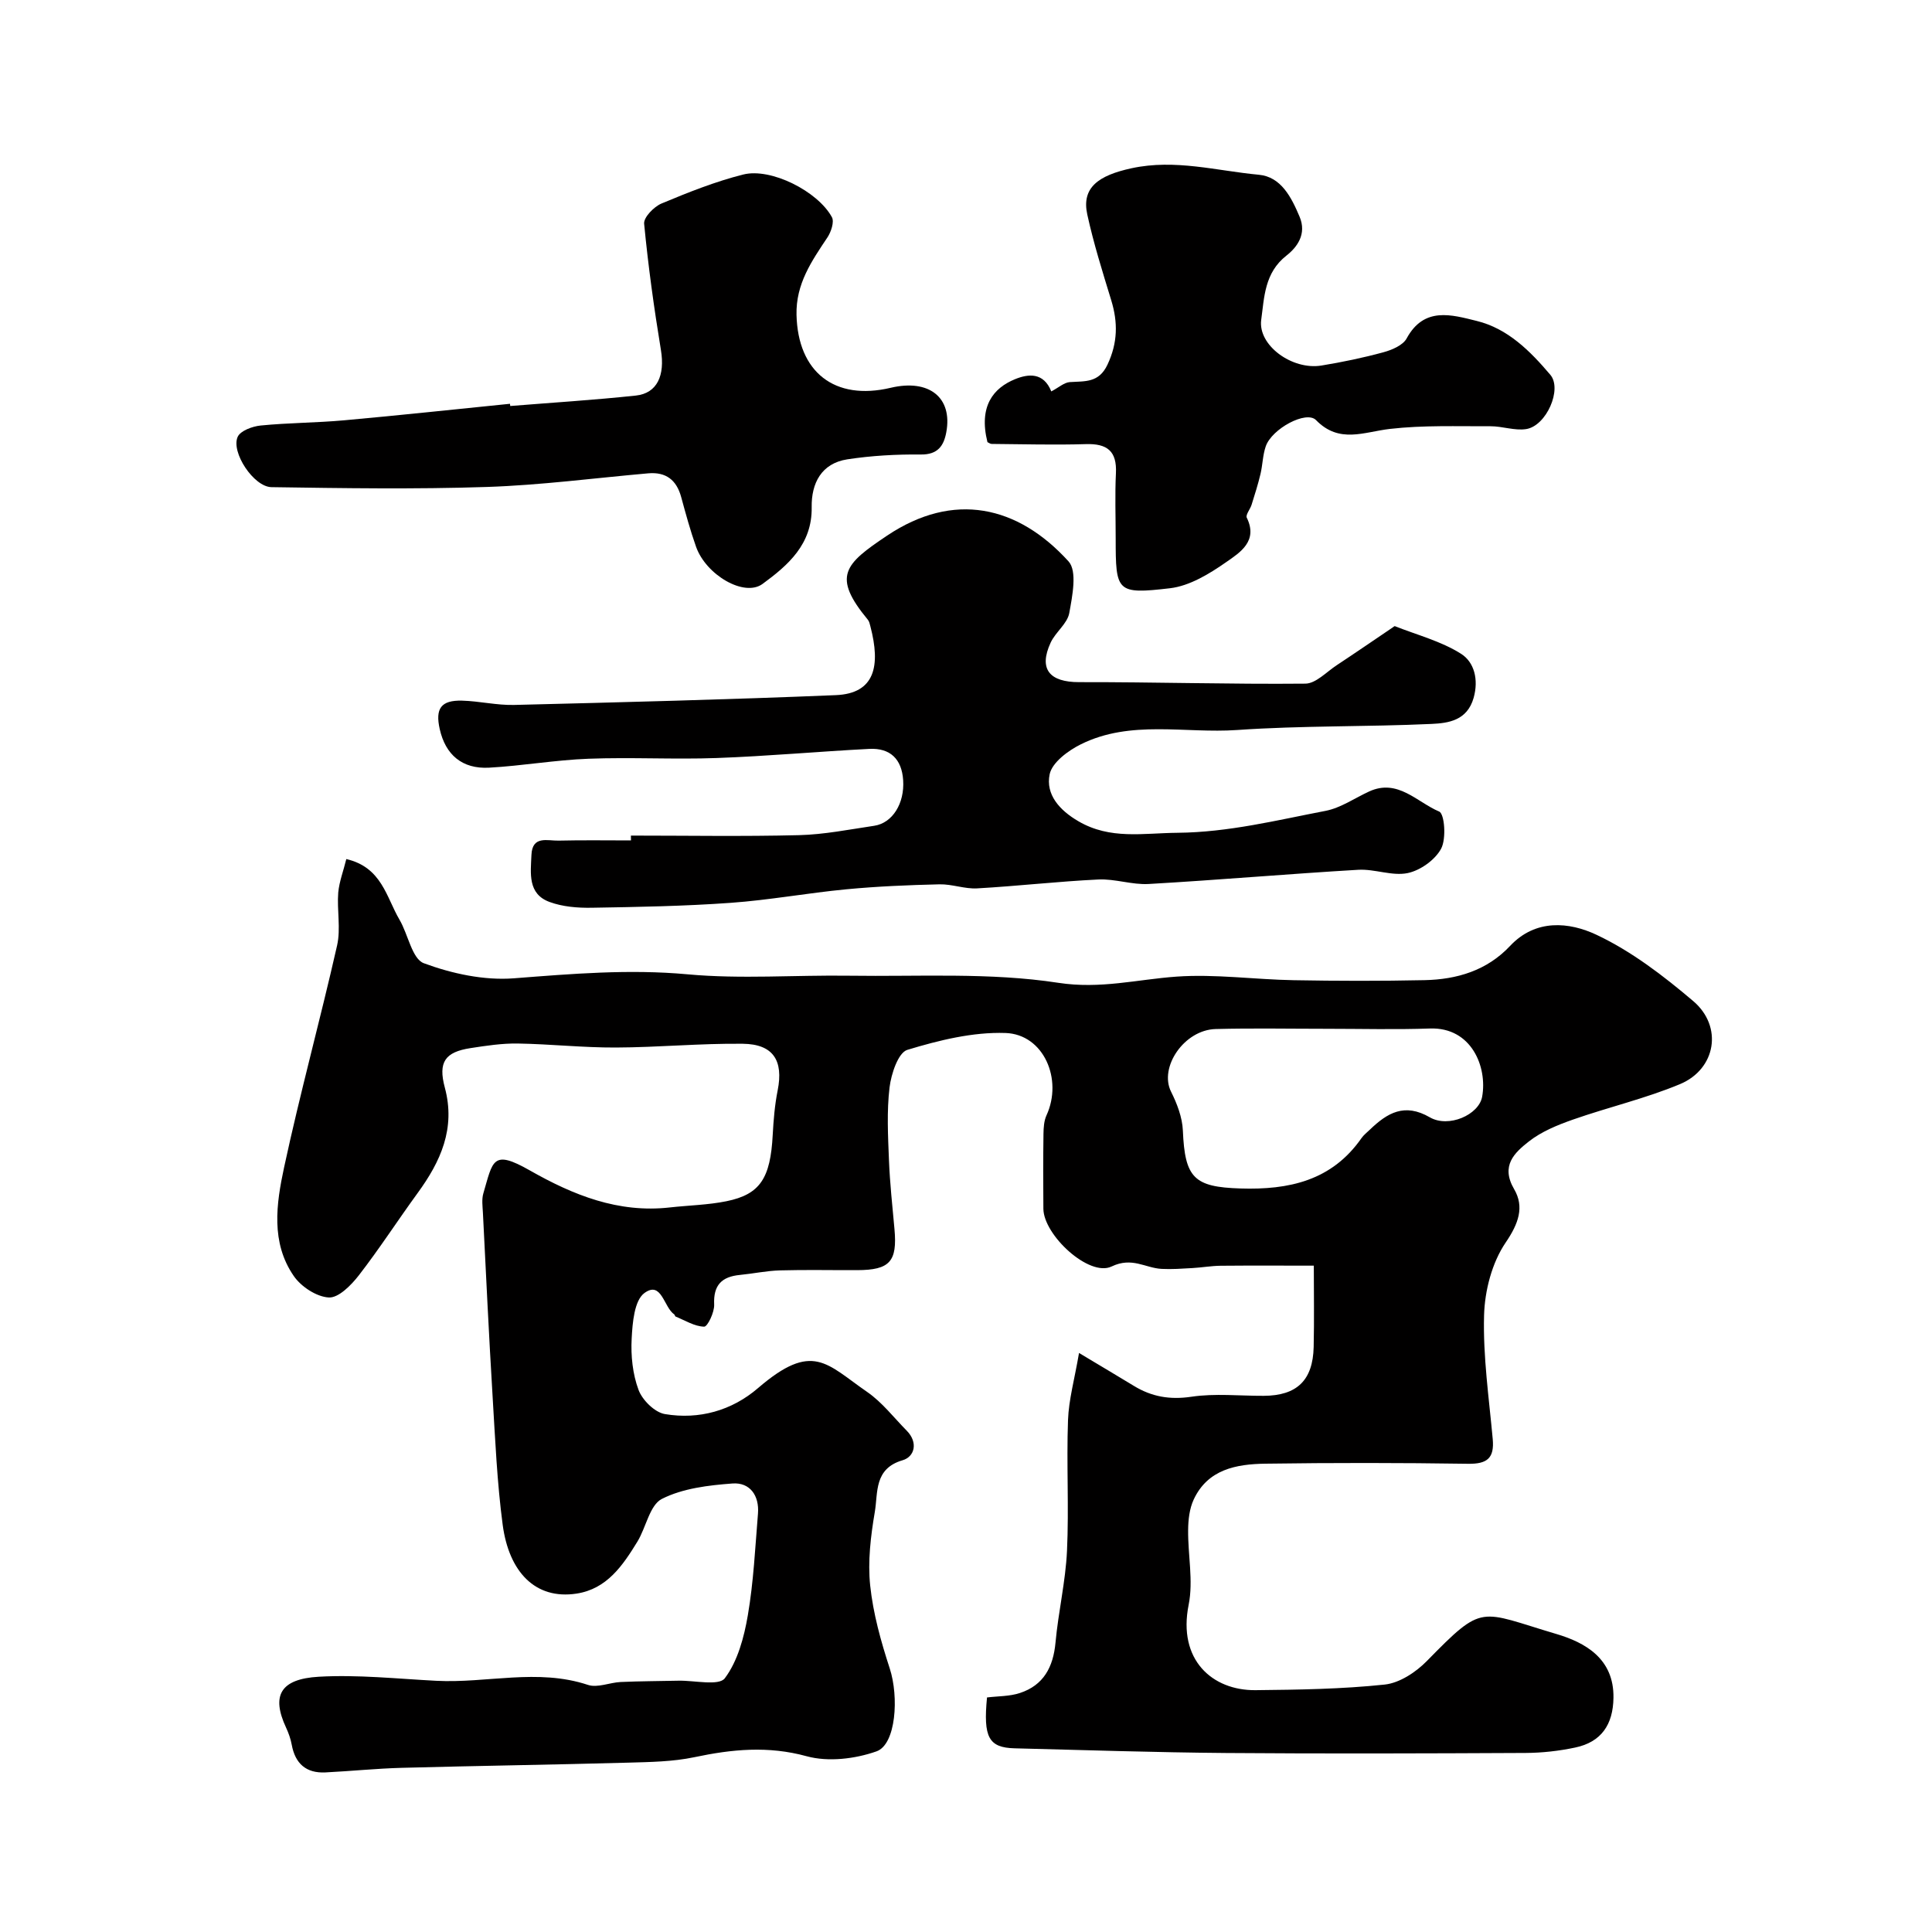 <svg enable-background="new 0 0 400 400" viewBox="0 0 400 400" xmlns="http://www.w3.org/2000/svg"><g fill="#010000"><path d="m71.7 177.86c7.37 1.71 8.28 7.92 11.01 12.55 1.79 3.04 2.6 8.12 5.05 9.02 5.83 2.16 12.47 3.59 18.61 3.12 12.01-.93 23.85-1.94 35.97-.83 11.07 1.02 22.31.13 33.48.29 14.46.21 29.12-.71 43.29 1.47 8.71 1.34 16.32-.7 24.46-1.28 8.03-.57 16.17.6 24.27.74 9.02.16 18.06.18 27.08-.01 6.72-.14 12.93-1.98 17.73-7.09 5.31-5.66 12.28-4.94 17.87-2.31 7.25 3.41 13.88 8.5 20.04 13.73 6.2 5.26 4.73 14.08-2.74 17.2-7.17 2.99-14.84 4.77-22.19 7.35-3.19 1.12-6.49 2.47-9.1 4.52-2.96 2.33-5.89 5.01-3.04 9.88 2.14 3.67.92 7.12-1.76 11.05-2.83 4.16-4.33 9.94-4.47 15.07-.23 8.5 1.01 17.06 1.79 25.58.37 3.97-1.12 5.21-5.1 5.15-14-.21-28-.22-42-.02-5.98.09-11.9 1.16-14.81 7.43-.87 1.87-1.13 4.16-1.15 6.27-.06 5.18 1.1 10.54.11 15.5-2.3 11.45 4.91 17.77 13.83 17.69 8.93-.09 17.9-.22 26.77-1.16 3.07-.33 6.45-2.56 8.72-4.88 11.83-12.07 10.73-10.35 26.81-5.59 5.96 1.76 11.95 5.1 11.82 13.21-.08 5.55-2.51 9.16-7.92 10.3-3.35.71-6.84 1.1-10.26 1.12-20.66.1-41.33.17-62 .01-14.6-.12-29.2-.6-43.8-.97-5.38-.14-6.52-2.28-5.72-10.53 2.26-.28 4.66-.21 6.81-.92 4.91-1.61 6.9-5.38 7.37-10.43.58-6.35 2.08-12.63 2.38-18.98.42-9.01-.12-18.06.21-27.07.15-4.28 1.36-8.51 2.28-13.92 4.57 2.74 7.99 4.76 11.37 6.82 3.69 2.25 7.45 2.9 11.9 2.24 4.89-.73 9.97-.17 14.97-.19 6.86-.03 10.18-3.2 10.34-10.11.13-5.66.03-11.32.03-16.84-6.52 0-12.89-.04-19.26.02-1.96.02-3.92.37-5.88.48-2.12.12-4.26.28-6.37.17-3.4-.18-6.11-2.53-10.35-.5-4.66 2.24-14.08-6.5-14.13-11.95-.05-5.17-.05-10.33.02-15.5.02-1.28.1-2.69.62-3.83 3.44-7.46-.57-16.79-8.48-17.06-6.76-.23-13.76 1.5-20.32 3.49-1.9.58-3.35 4.98-3.69 7.79-.59 4.95-.32 10.03-.12 15.05.19 4.77.71 9.52 1.14 14.27.61 6.72-.96 8.48-7.72 8.5-5.33.02-10.67-.1-16 .05-2.76.08-5.5.67-8.27.94-3.77.36-5.53 2.1-5.34 6.14.07 1.58-1.37 4.59-2.07 4.57-1.99-.04-3.96-1.3-5.93-2.1-.12-.05-.13-.33-.25-.42-2.2-1.5-2.62-7.04-6.18-4.45-2.11 1.54-2.48 6.16-2.65 9.45-.19 3.54.2 7.35 1.43 10.63.79 2.11 3.35 4.64 5.45 4.99 7.08 1.19 13.87-.72 19.29-5.39 11.33-9.74 14.16-5 22.59.81 3.1 2.14 5.51 5.3 8.2 8.03 2.38 2.42 1.64 5.38-.87 6.11-5.95 1.74-5.07 6.71-5.75 10.7-.85 5-1.48 10.22-.96 15.22.61 5.81 2.23 11.6 4.05 17.18 1.92 5.88 1.31 15.74-2.74 17.17-4.44 1.57-10.01 2.23-14.46 1.01-8-2.19-15.46-1.45-23.26.2-4.47.94-9.17 1-13.78 1.13-15.6.43-31.2.65-46.8 1.07-5.27.14-10.53.69-15.81.95-3.98.19-6.24-1.82-6.96-5.73-.22-1.21-.65-2.42-1.17-3.54-3.08-6.62-1.22-10.08 6.78-10.54 8.06-.46 16.2.42 24.29.84 10.45.55 20.98-2.62 31.43.85 1.98.66 4.51-.5 6.79-.6 3.98-.18 7.97-.18 11.96-.27 3.32-.07 8.36 1.13 9.59-.51 2.67-3.56 3.98-8.48 4.76-13.03 1.19-6.93 1.52-14.02 2.1-21.05.3-3.73-1.66-6.51-5.28-6.24-4.97.37-10.29 1-14.61 3.19-2.53 1.28-3.27 5.9-5.08 8.86-3.02 4.92-6.3 9.79-12.6 10.75-8.56 1.3-13.98-4.53-15.28-14.21-1.17-8.79-1.55-17.7-2.09-26.57-.77-12.7-1.37-25.4-2.01-38.1-.07-1.33-.27-2.75.09-3.98 1.99-6.76 1.85-9.18 9.62-4.76 9 5.12 18.32 8.87 28.97 7.67 3.92-.44 7.91-.51 11.75-1.29 6.98-1.42 9.1-4.78 9.57-13.7.17-3.1.42-6.22 1.03-9.26 1.22-6.13-.89-9.57-7.22-9.64-8.76-.1-17.53.75-26.3.78-6.77.03-13.53-.72-20.3-.83-3.25-.05-6.54.45-9.77.95-5.27.81-6.75 2.88-5.32 8.19 2.26 8.44-.86 15.28-5.65 21.84-4.11 5.64-7.9 11.52-12.17 17.03-1.57 2.02-4.18 4.67-6.19 4.57-2.54-.13-5.75-2.23-7.27-4.45-4.78-6.92-3.62-14.95-2.01-22.45 3.31-15.4 7.5-30.61 10.98-45.98.79-3.49-.05-7.32.24-10.97.22-2.29 1.1-4.56 1.67-6.92zm202.94 35.14c-7.65 0-15.3-.15-22.94.05-6.54.17-11.78 7.93-9.24 12.98 1.24 2.48 2.32 5.31 2.44 8.03.41 9.84 2.32 11.7 11.9 12 10.05.32 18.93-1.6 25.08-10.42.47-.67 1.15-1.19 1.75-1.77 3.59-3.45 7.15-5.58 12.4-2.54 3.89 2.25 10.15-.52 10.83-4.25 1.12-6.17-2.2-14.42-10.77-14.14-7.14.25-14.3.06-21.45.06z"/><path d="m130.62 173c11.6 0 23.21.2 34.8-.09 5.2-.13 10.39-1.17 15.57-1.94 3.81-.57 6.31-4.65 6-9.43-.28-4.38-2.68-6.71-7-6.49-10.54.54-21.06 1.51-31.61 1.89-8.84.32-17.72-.19-26.56.15-6.87.26-13.7 1.47-20.57 1.85-5.57.3-9.02-2.68-10.21-7.99-.96-4.27.28-6 4.62-5.89 3.61.1 7.21.98 10.8.89 22.2-.55 44.41-1.11 66.6-2.03 8.11-.34 9.28-6.07 7.15-14.22-.13-.48-.23-1.03-.53-1.39-7.47-9.03-4.82-11.52 3.99-17.42 13.76-9.21 27.04-6.24 37.56 5.34 1.83 2.01.79 7.16.15 10.7-.4 2.2-2.85 3.94-3.86 6.13-2.53 5.49-.21 8.18 5.9 8.17 15.61-.03 31.23.46 46.84.31 2.17-.02 4.36-2.41 6.47-3.8 3.91-2.58 7.76-5.23 11.64-7.85.14-.09.33-.28.42-.25 4.62 1.83 9.59 3.11 13.72 5.73 2.71 1.72 3.66 5.31 2.59 9.11-1.33 4.69-5.2 5.24-8.69 5.4-13.42.62-26.89.33-40.28 1.26-10.81.75-22.05-2.16-32.35 2.96-2.63 1.3-5.95 3.76-6.46 6.2-.87 4.2 2.05 7.46 5.95 9.73 6.61 3.86 13.39 2.45 20.52 2.39 10.58-.1 20.52-2.6 30.65-4.54 3.16-.61 6.03-2.64 9.04-4.02 5.92-2.71 9.9 2.23 14.48 4.16 1.13.47 1.5 5.63.42 7.67-1.24 2.33-4.3 4.52-6.93 5.07-3.22.67-6.84-.88-10.24-.68-14.47.85-28.91 2.11-43.38 2.94-3.45.2-6.97-1.1-10.43-.93-8.38.4-16.73 1.37-25.11 1.84-2.57.14-5.19-.9-7.77-.84-6.44.15-12.89.42-19.3 1.03-7.99.76-15.92 2.23-23.91 2.8-9.57.69-19.19.86-28.8 1.02-2.91.05-6.01-.2-8.71-1.19-4.59-1.67-3.93-5.96-3.77-9.75.17-4.07 3.34-2.9 5.61-2.96 5-.12 10-.04 15-.04-.01-.33-.02-.67-.02-1z"/><path d="m105.64 84.06c8.67-.7 17.35-1.24 25.99-2.16 4.47-.47 6.06-4.22 5.21-9.41-1.43-8.69-2.64-17.42-3.48-26.18-.12-1.3 2.02-3.51 3.59-4.17 5.53-2.31 11.15-4.56 16.94-6.01 5.73-1.44 15.44 3.48 18.35 8.84.52.96-.17 3.03-.92 4.17-3.28 4.92-6.56 9.63-6.41 16.05.28 11.82 7.85 17.85 19.49 15.1 7.94-1.88 12.85 1.99 11.52 9.2-.51 2.77-1.73 4.65-5.25 4.61-5.08-.05-10.22.23-15.24 1-5.37.83-7.46 4.95-7.38 9.92.12 7.66-4.88 12-10.18 15.88-3.78 2.77-11.69-1.85-13.76-7.7-1.19-3.36-2.13-6.81-3.07-10.26-.96-3.55-3.14-5.27-6.85-4.94-11.13.98-22.25 2.45-33.4 2.82-14.85.49-29.72.26-44.58.04-3.68-.05-8.43-7.25-7-10.42.57-1.26 3.04-2.17 4.74-2.34 5.74-.57 11.54-.56 17.29-1.08 11.46-1.03 22.9-2.27 34.35-3.42.02.15.04.3.05.46z"/><path d="m217.66 81.04c1.55-.82 2.65-1.84 3.82-1.93 3.12-.22 6.01.23 7.82-3.63 2.12-4.52 2.17-8.73.77-13.31-1.8-5.88-3.65-11.76-4.96-17.76-1.22-5.58 2.3-8.09 9.18-9.58 9.04-1.95 17.62.54 26.34 1.35 4.6.43 6.73 4.64 8.44 8.7 1.51 3.59-.52 6.31-2.73 8.04-4.53 3.55-4.58 8.58-5.22 13.3-.71 5.26 6.39 10.46 12.48 9.46 4.31-.71 8.62-1.6 12.83-2.75 1.76-.48 4.03-1.44 4.8-2.86 3.61-6.65 9.33-4.9 14.49-3.63 6.44 1.57 11.09 6.24 15.26 11.16 2.51 2.96-.81 10.59-5.02 11.24-2.37.36-4.91-.6-7.37-.59-6.94.03-13.94-.24-20.81.55-5.39.62-10.49 3.12-15.31-1.82-2.01-2.06-9.15 1.78-10.41 5.43-.63 1.82-.64 3.84-1.09 5.73-.51 2.14-1.18 4.25-1.84 6.36-.29.93-1.28 2.1-1 2.68 2.39 4.86-1.42 7.22-4.23 9.18-3.49 2.44-7.59 4.95-11.67 5.43-11.07 1.29-11.24.75-11.24-10.31 0-4.5-.17-9 .05-13.49.23-4.61-1.82-6.18-6.24-6.04-6.49.2-12.98.01-19.48-.04-.3 0-.59-.24-.88-.37-1.87-7.5 1.29-11.22 5.68-13.02 2.79-1.15 5.94-1.47 7.54 2.52z"/></g></svg>